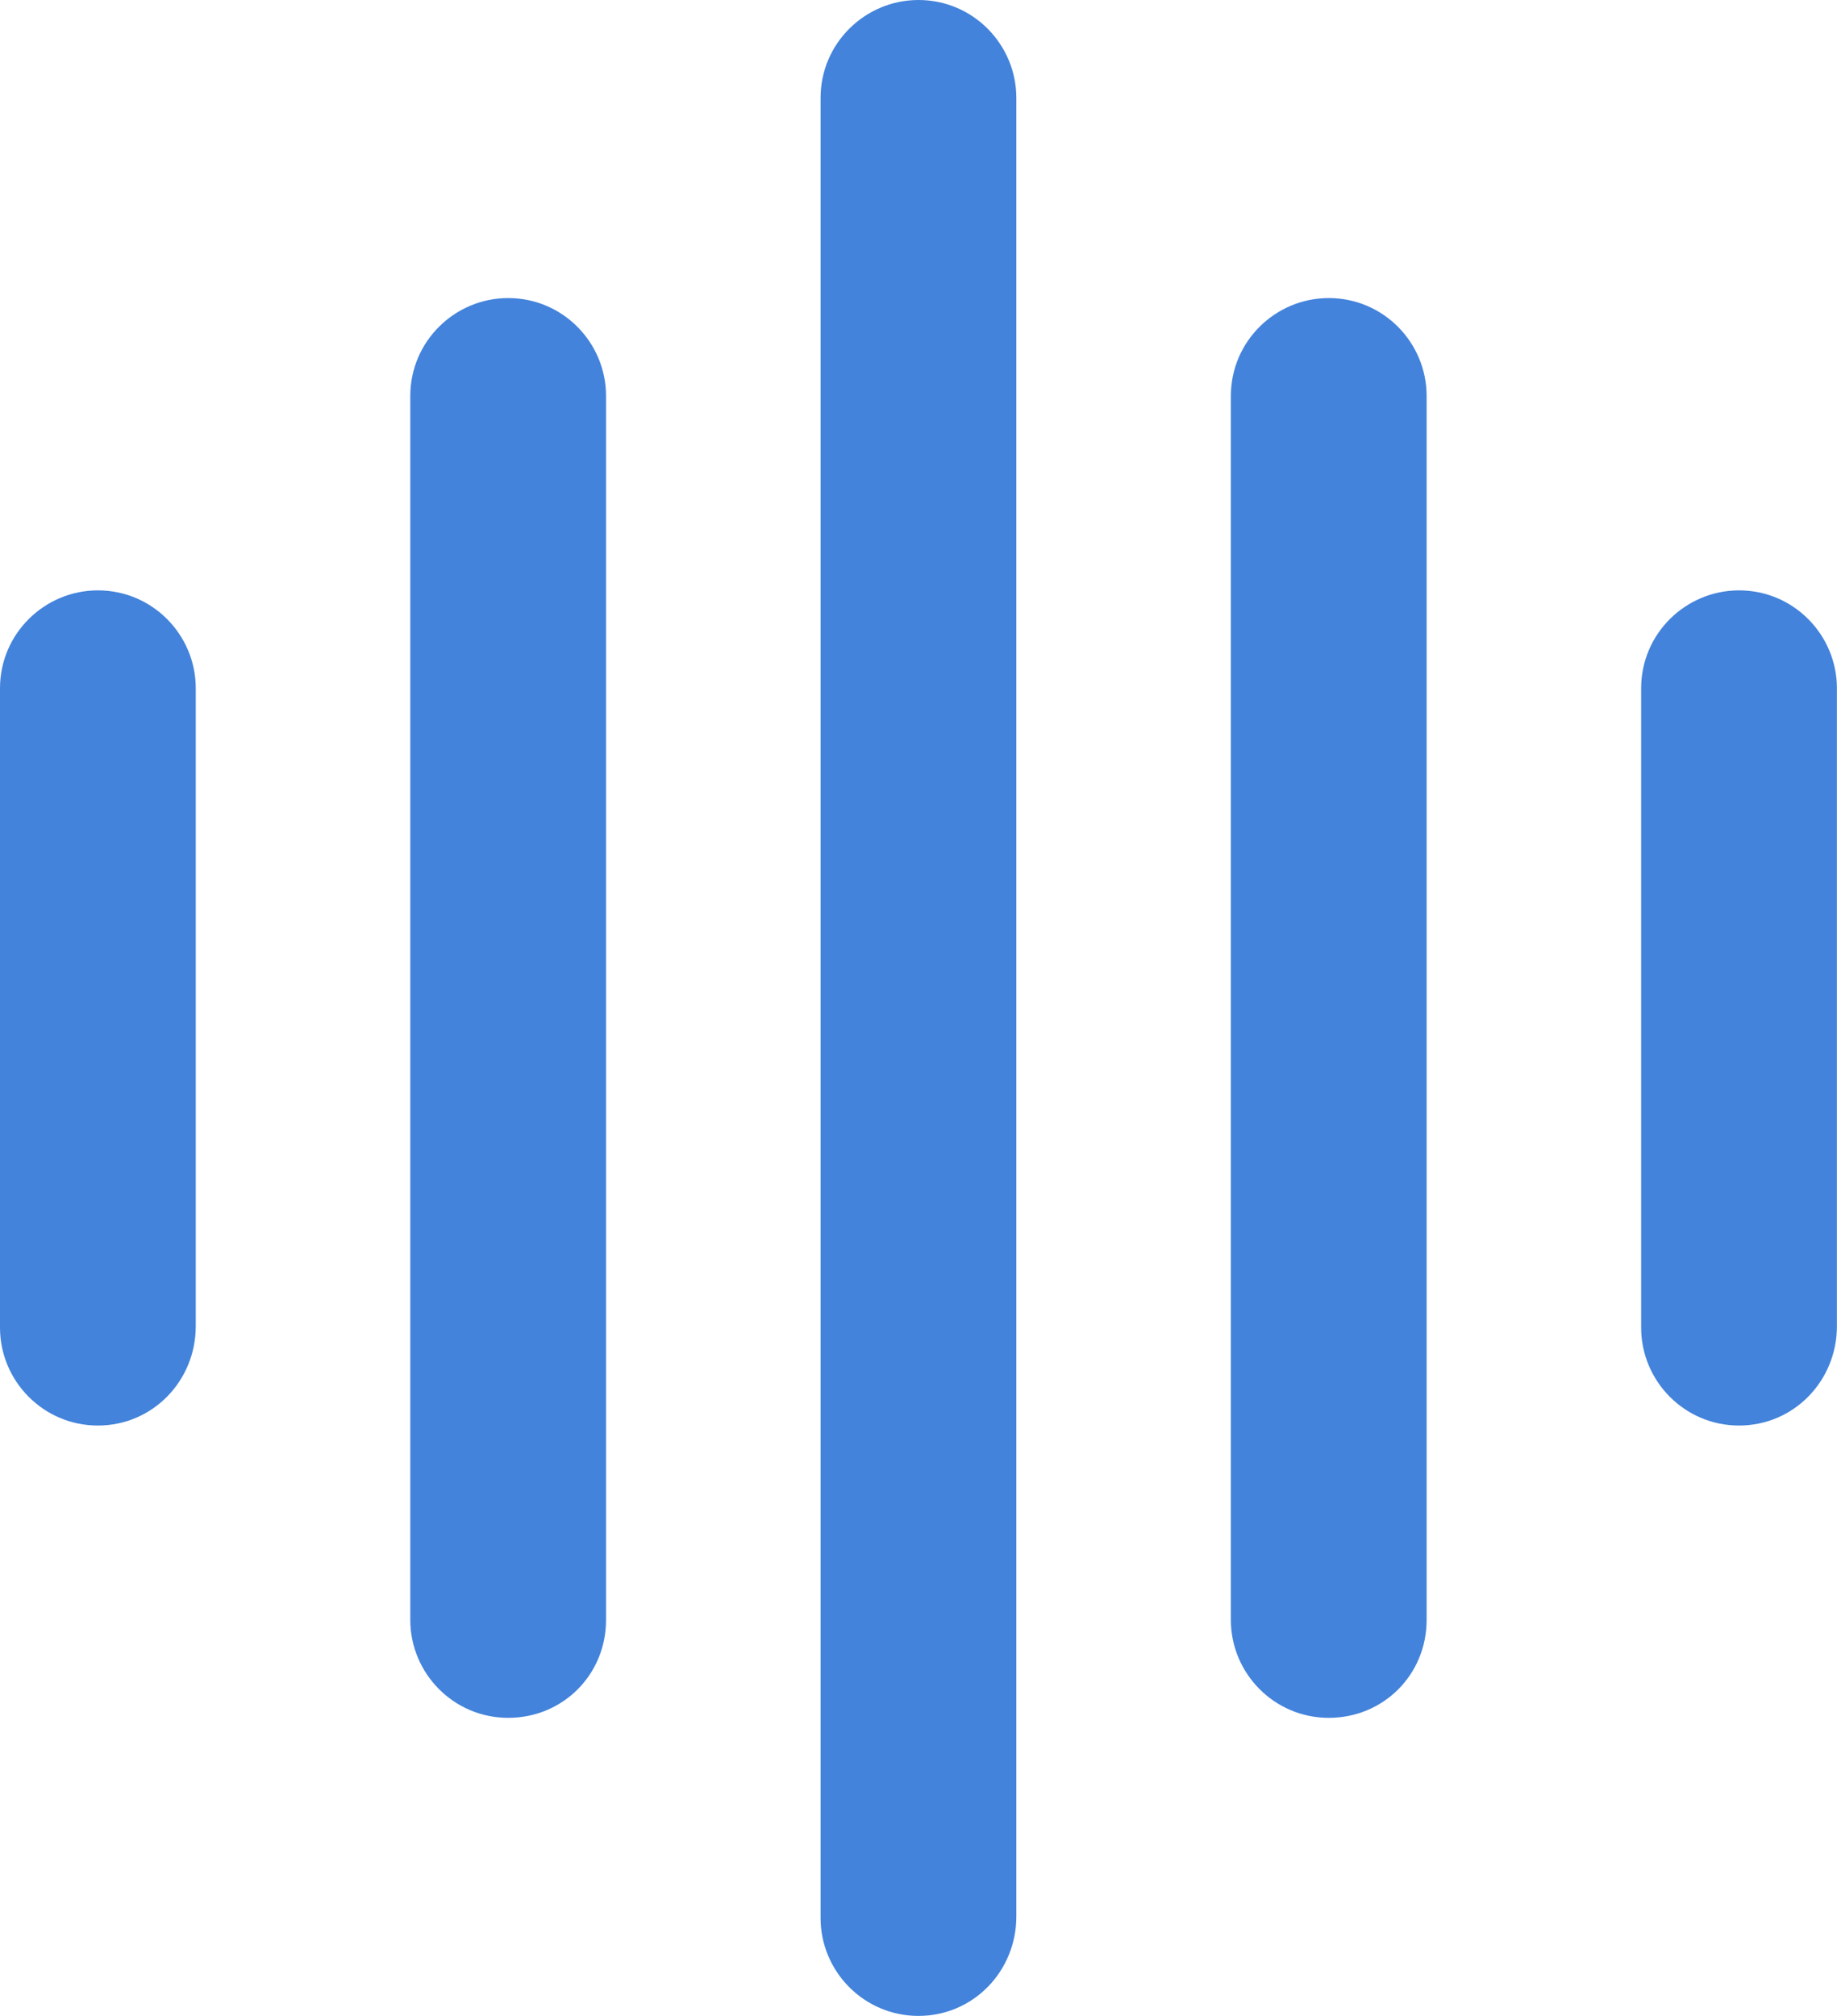 <svg xmlns="http://www.w3.org/2000/svg" xmlns:xlink="http://www.w3.org/1999/xlink" width="19.763" height="21.683" viewBox="0 0 19.763 21.683" fill="none">
<path d="M9.881 21.683C9.293 21.683 8.828 21.203 8.828 20.63L8.828 1.053C8.828 0.465 9.308 0 9.881 0C10.47 0 10.934 0.48 10.934 1.053L10.934 20.614C10.934 21.203 10.47 21.683 9.881 21.683ZM14.295 18.477C13.707 18.477 13.242 17.997 13.242 17.424L13.242 4.259C13.242 3.671 13.722 3.206 14.295 3.206C14.884 3.206 15.348 3.686 15.348 4.259L15.348 17.424C15.348 18.012 14.884 18.477 14.295 18.477ZM5.467 18.477C4.879 18.477 4.414 17.997 4.414 17.424L4.414 4.259C4.414 3.671 4.894 3.206 5.467 3.206C6.056 3.206 6.52 3.686 6.52 4.259L6.52 17.424C6.52 18.012 6.056 18.477 5.467 18.477ZM1.053 15.333C0.465 15.333 0 14.853 0 14.28L0 7.403C0 6.815 0.48 6.35 1.053 6.35C1.642 6.35 2.106 6.83 2.106 7.403L2.106 14.264C2.106 14.853 1.642 15.333 1.053 15.333ZM18.709 15.333C18.121 15.333 17.656 14.853 17.656 14.28L17.656 7.403C17.656 6.815 18.136 6.35 18.709 6.35C19.298 6.35 19.762 6.83 19.762 7.403L19.762 14.264C19.762 14.853 19.298 15.333 18.709 15.333Z"   fill="#4383DB" >
</path>
</svg>

